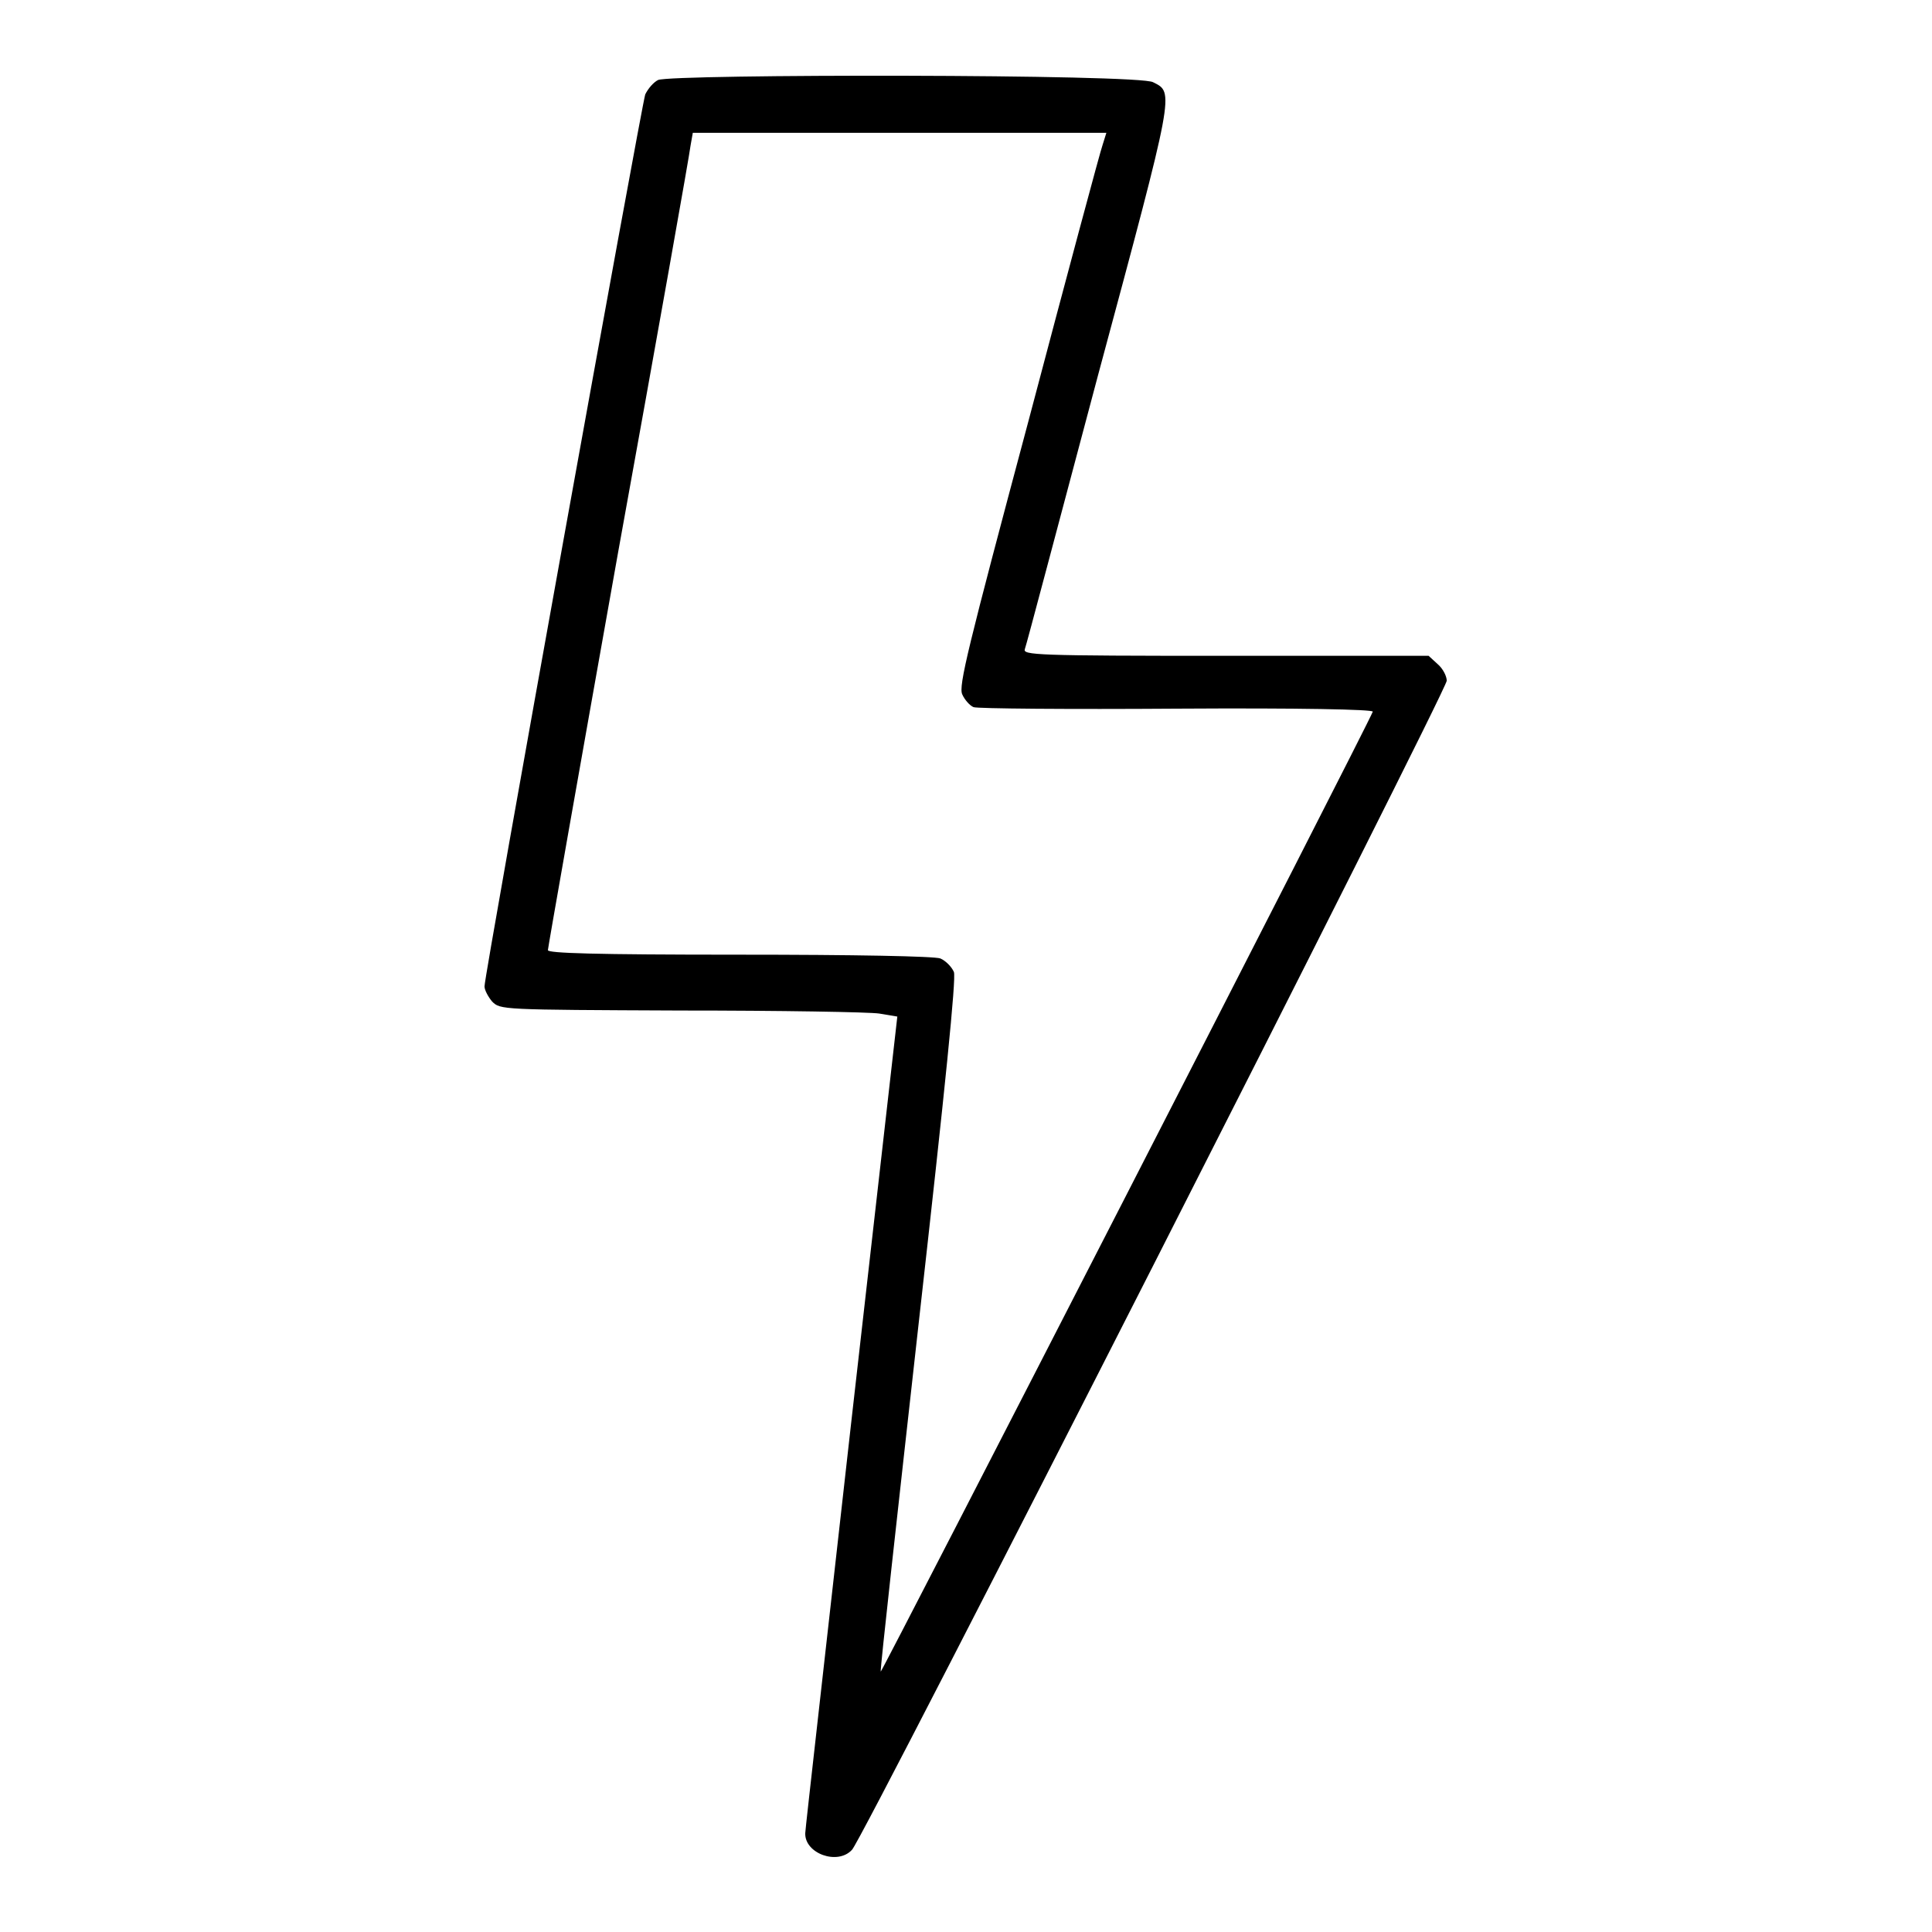 <?xml version="1.0" encoding="utf-8"?>
<!-- Svg Vector Icons : http://www.onlinewebfonts.com/icon -->
<!DOCTYPE svg PUBLIC "-//W3C//DTD SVG 1.1//EN" "http://www.w3.org/Graphics/SVG/1.1/DTD/svg11.dtd">
<svg version="1.1" xmlns="http://www.w3.org/2000/svg" xmlns:xlink="http://www.w3.org/1999/xlink" x="0px" y="0px" viewBox="0 0 256 256" enable-background="new 0 0 256 256" xml:space="preserve">
<g><g><g><path fill="#000000" d="M87.2,10.6c-0.6,0.3-1.3,1.1-1.7,1.9C85,14,64.2,129.1,64.2,130.7c0,0.5,0.5,1.4,1,2c1.1,1.1,1.1,1.1,25,1.2c13.2,0,25,0.2,26.3,0.4l2.4,0.4l-6.1,53.7c-3.3,29.5-6.1,54-6.1,54.5c-0.1,2.7,4.3,4.3,6.2,2.2c1.5-1.5,78.8-153.6,78.8-154.9c0-0.6-0.5-1.6-1.2-2.2l-1.2-1.1h-26.9c-25.3,0-26.9-0.1-26.6-0.9c0.2-0.5,4.5-16.8,9.7-36.3c10.2-37.9,10.1-37.4,7.3-38.8C151.2,9.8,89,9.8,87.2,10.6z M146.1,19.2c-0.3,0.8-4.7,17.2-9.8,36.5c-8.1,30.3-9.3,35.2-8.8,36.3c0.3,0.7,1,1.5,1.5,1.7c0.5,0.2,12.6,0.3,27,0.2c16.1-0.1,26,0.1,25.9,0.4c-0.7,1.9-65.1,127.4-65.2,127.2c-0.1-0.2,2.2-20.8,5-45.9c3.6-32,5-45.9,4.7-46.8c-0.3-0.7-1.1-1.5-1.8-1.8c-0.8-0.3-11.4-0.5-26.7-0.5c-19.3,0-25.3-0.2-25.3-0.6c0-0.3,4.2-24.1,9.3-52.7c5.2-28.7,9.5-52.9,9.6-53.9l0.3-1.7h27.4h27.4L146.1,19.2z"/></g></g></g>
</svg>